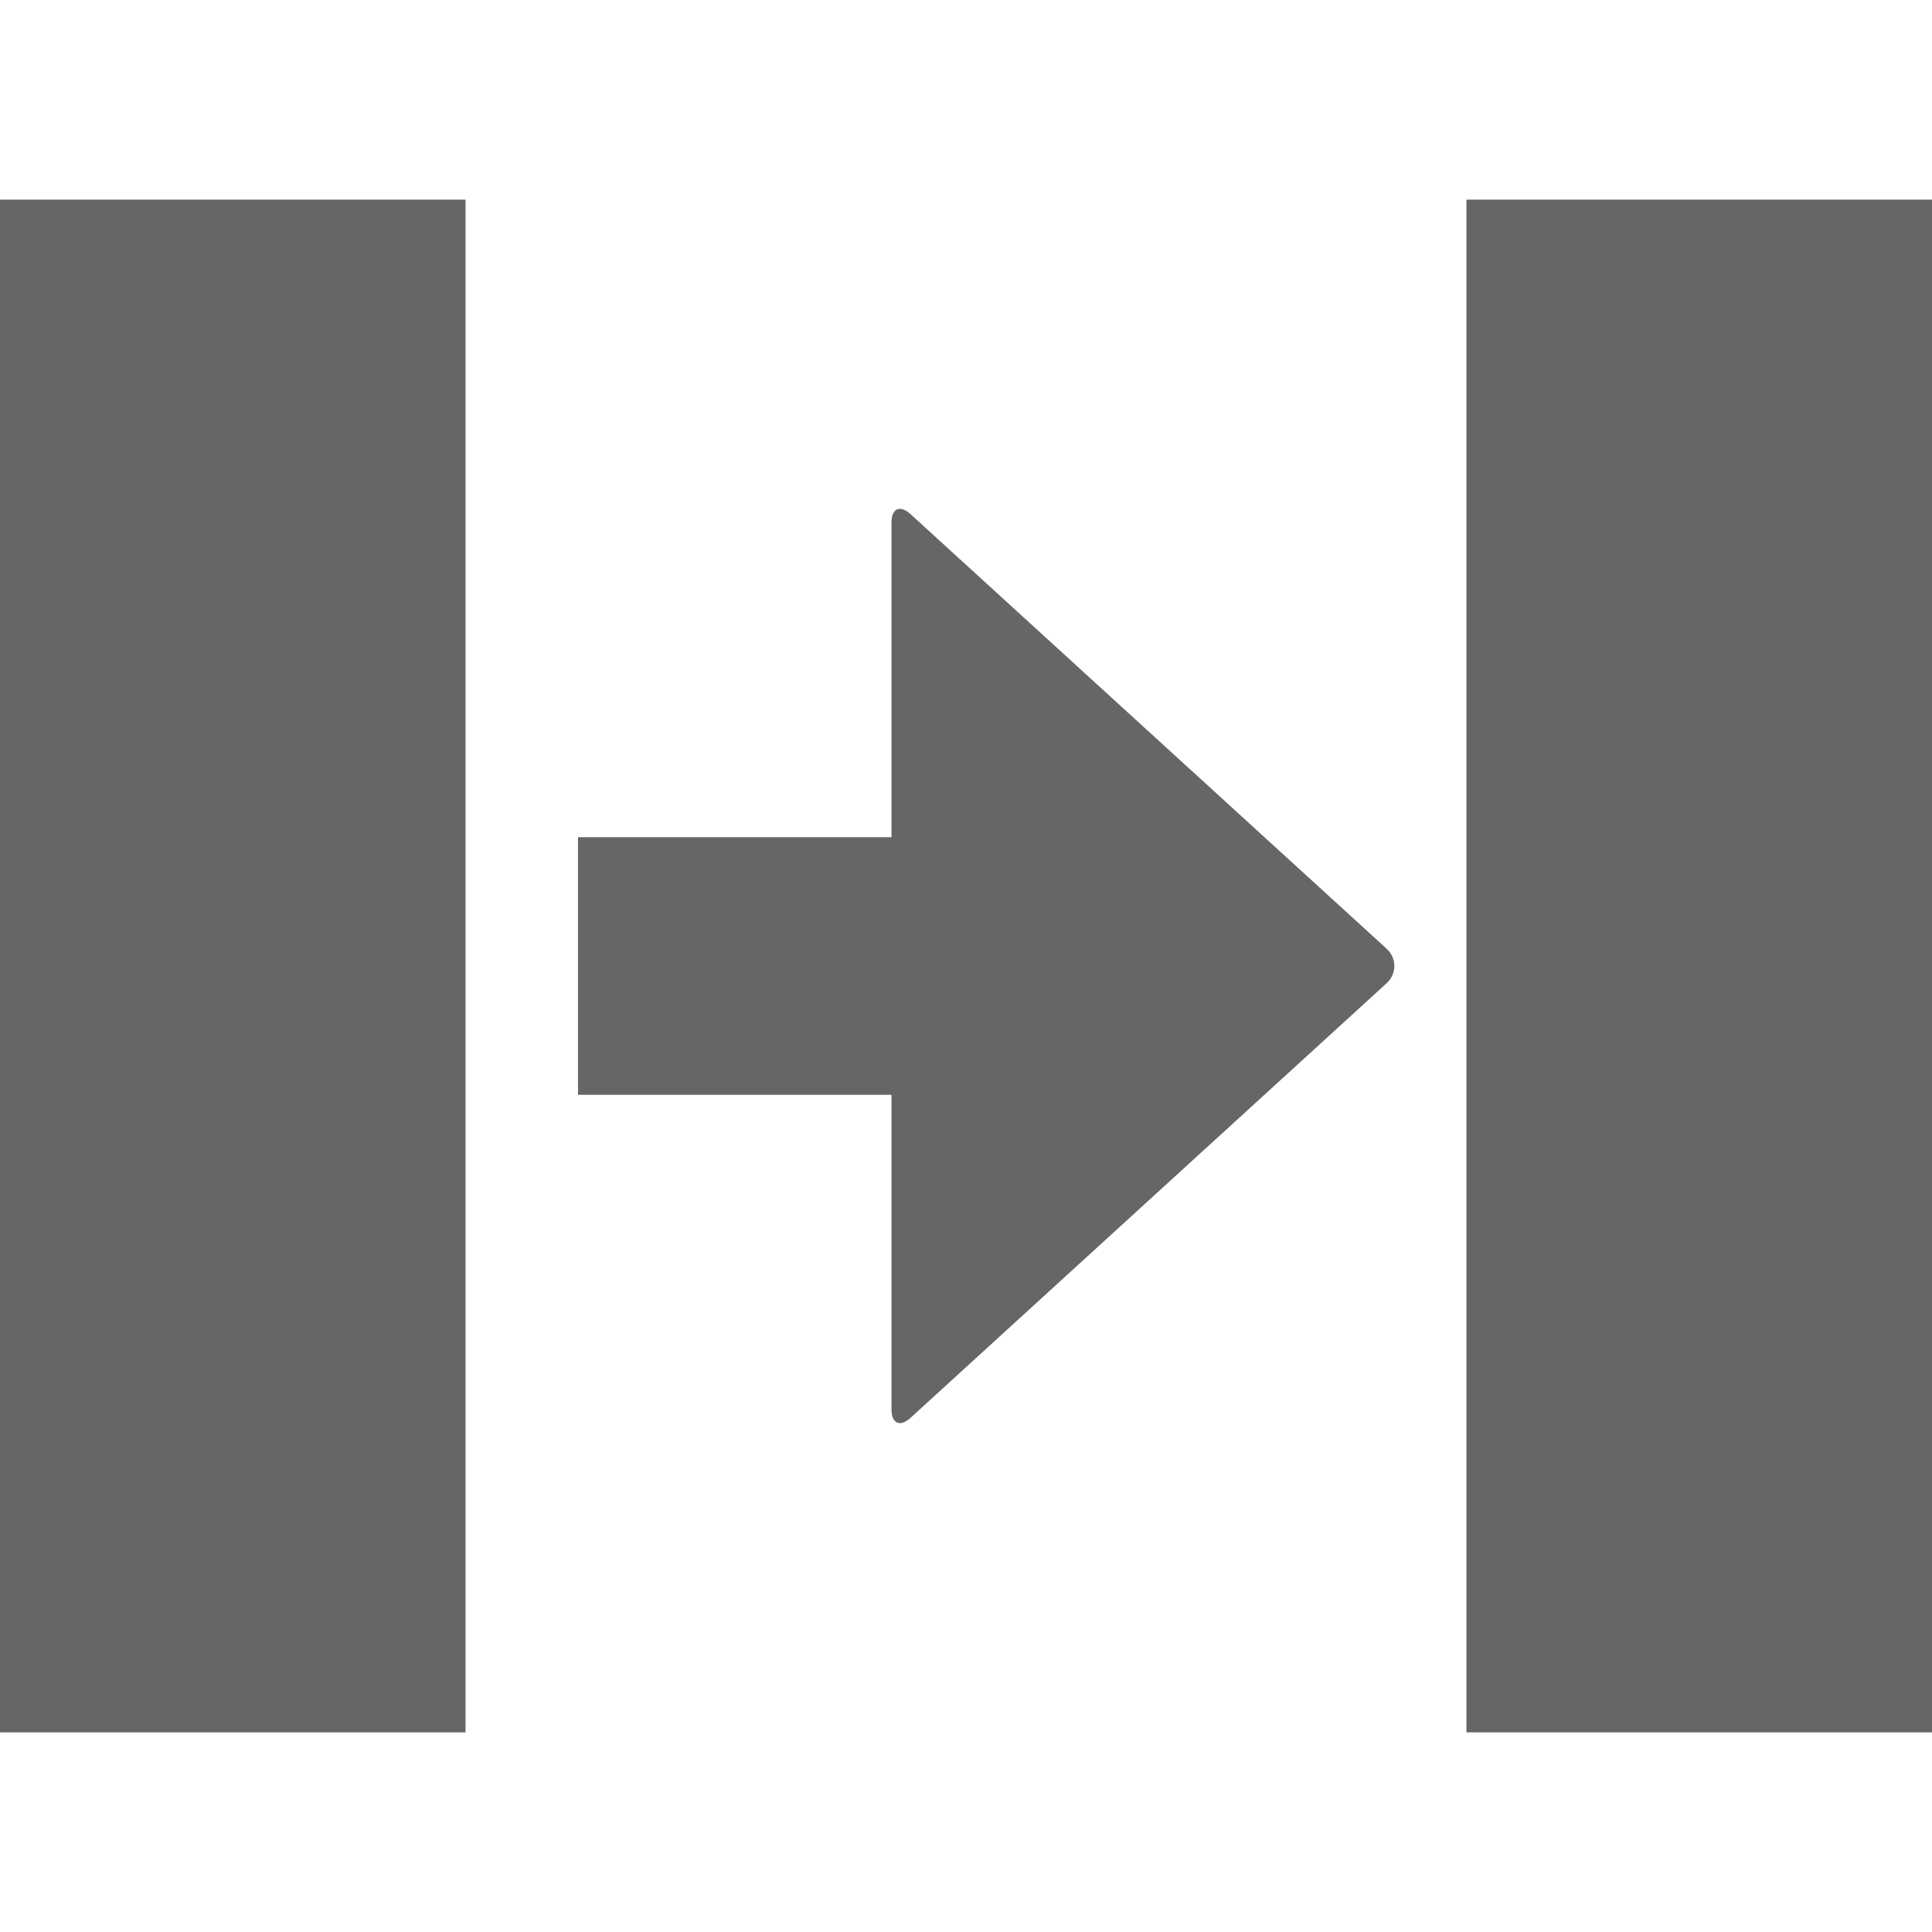 <?xml version="1.0" encoding="utf-8"?>
<!-- Generator: Adobe Illustrator 16.2.0, SVG Export Plug-In . SVG Version: 6.00 Build 0)  -->
<!DOCTYPE svg PUBLIC "-//W3C//DTD SVG 1.1 Basic//EN" "http://www.w3.org/Graphics/SVG/1.1/DTD/svg11-basic.dtd">
<svg version="1.1" baseProfile="basic" id="icon" xmlns="http://www.w3.org/2000/svg" xmlns:xlink="http://www.w3.org/1999/xlink"
	 x="0px" y="0px" width="150px" height="150px" viewBox="0 0 150 150" xml:space="preserve">
<rect y="15.5" fill="#666666" width="36.144" height="119"/>
<rect x="113.855" y="15.5" fill="#666666" width="36.145" height="119"/>
<g>
	<path fill="#666666" d="M69.215,40.568c0-1.1,0.665-1.393,1.477-0.652l36.956,33.734c0.813,0.741,0.813,1.955,0,2.697
		l-36.956,33.735c-0.813,0.742-1.477,0.448-1.477-0.651V40.568z"/>
	<line fill="none" stroke="#666666" stroke-width="20" stroke-miterlimit="10" x1="85.01" y1="75" x2="44.875" y2="75"/>
</g>
</svg>

